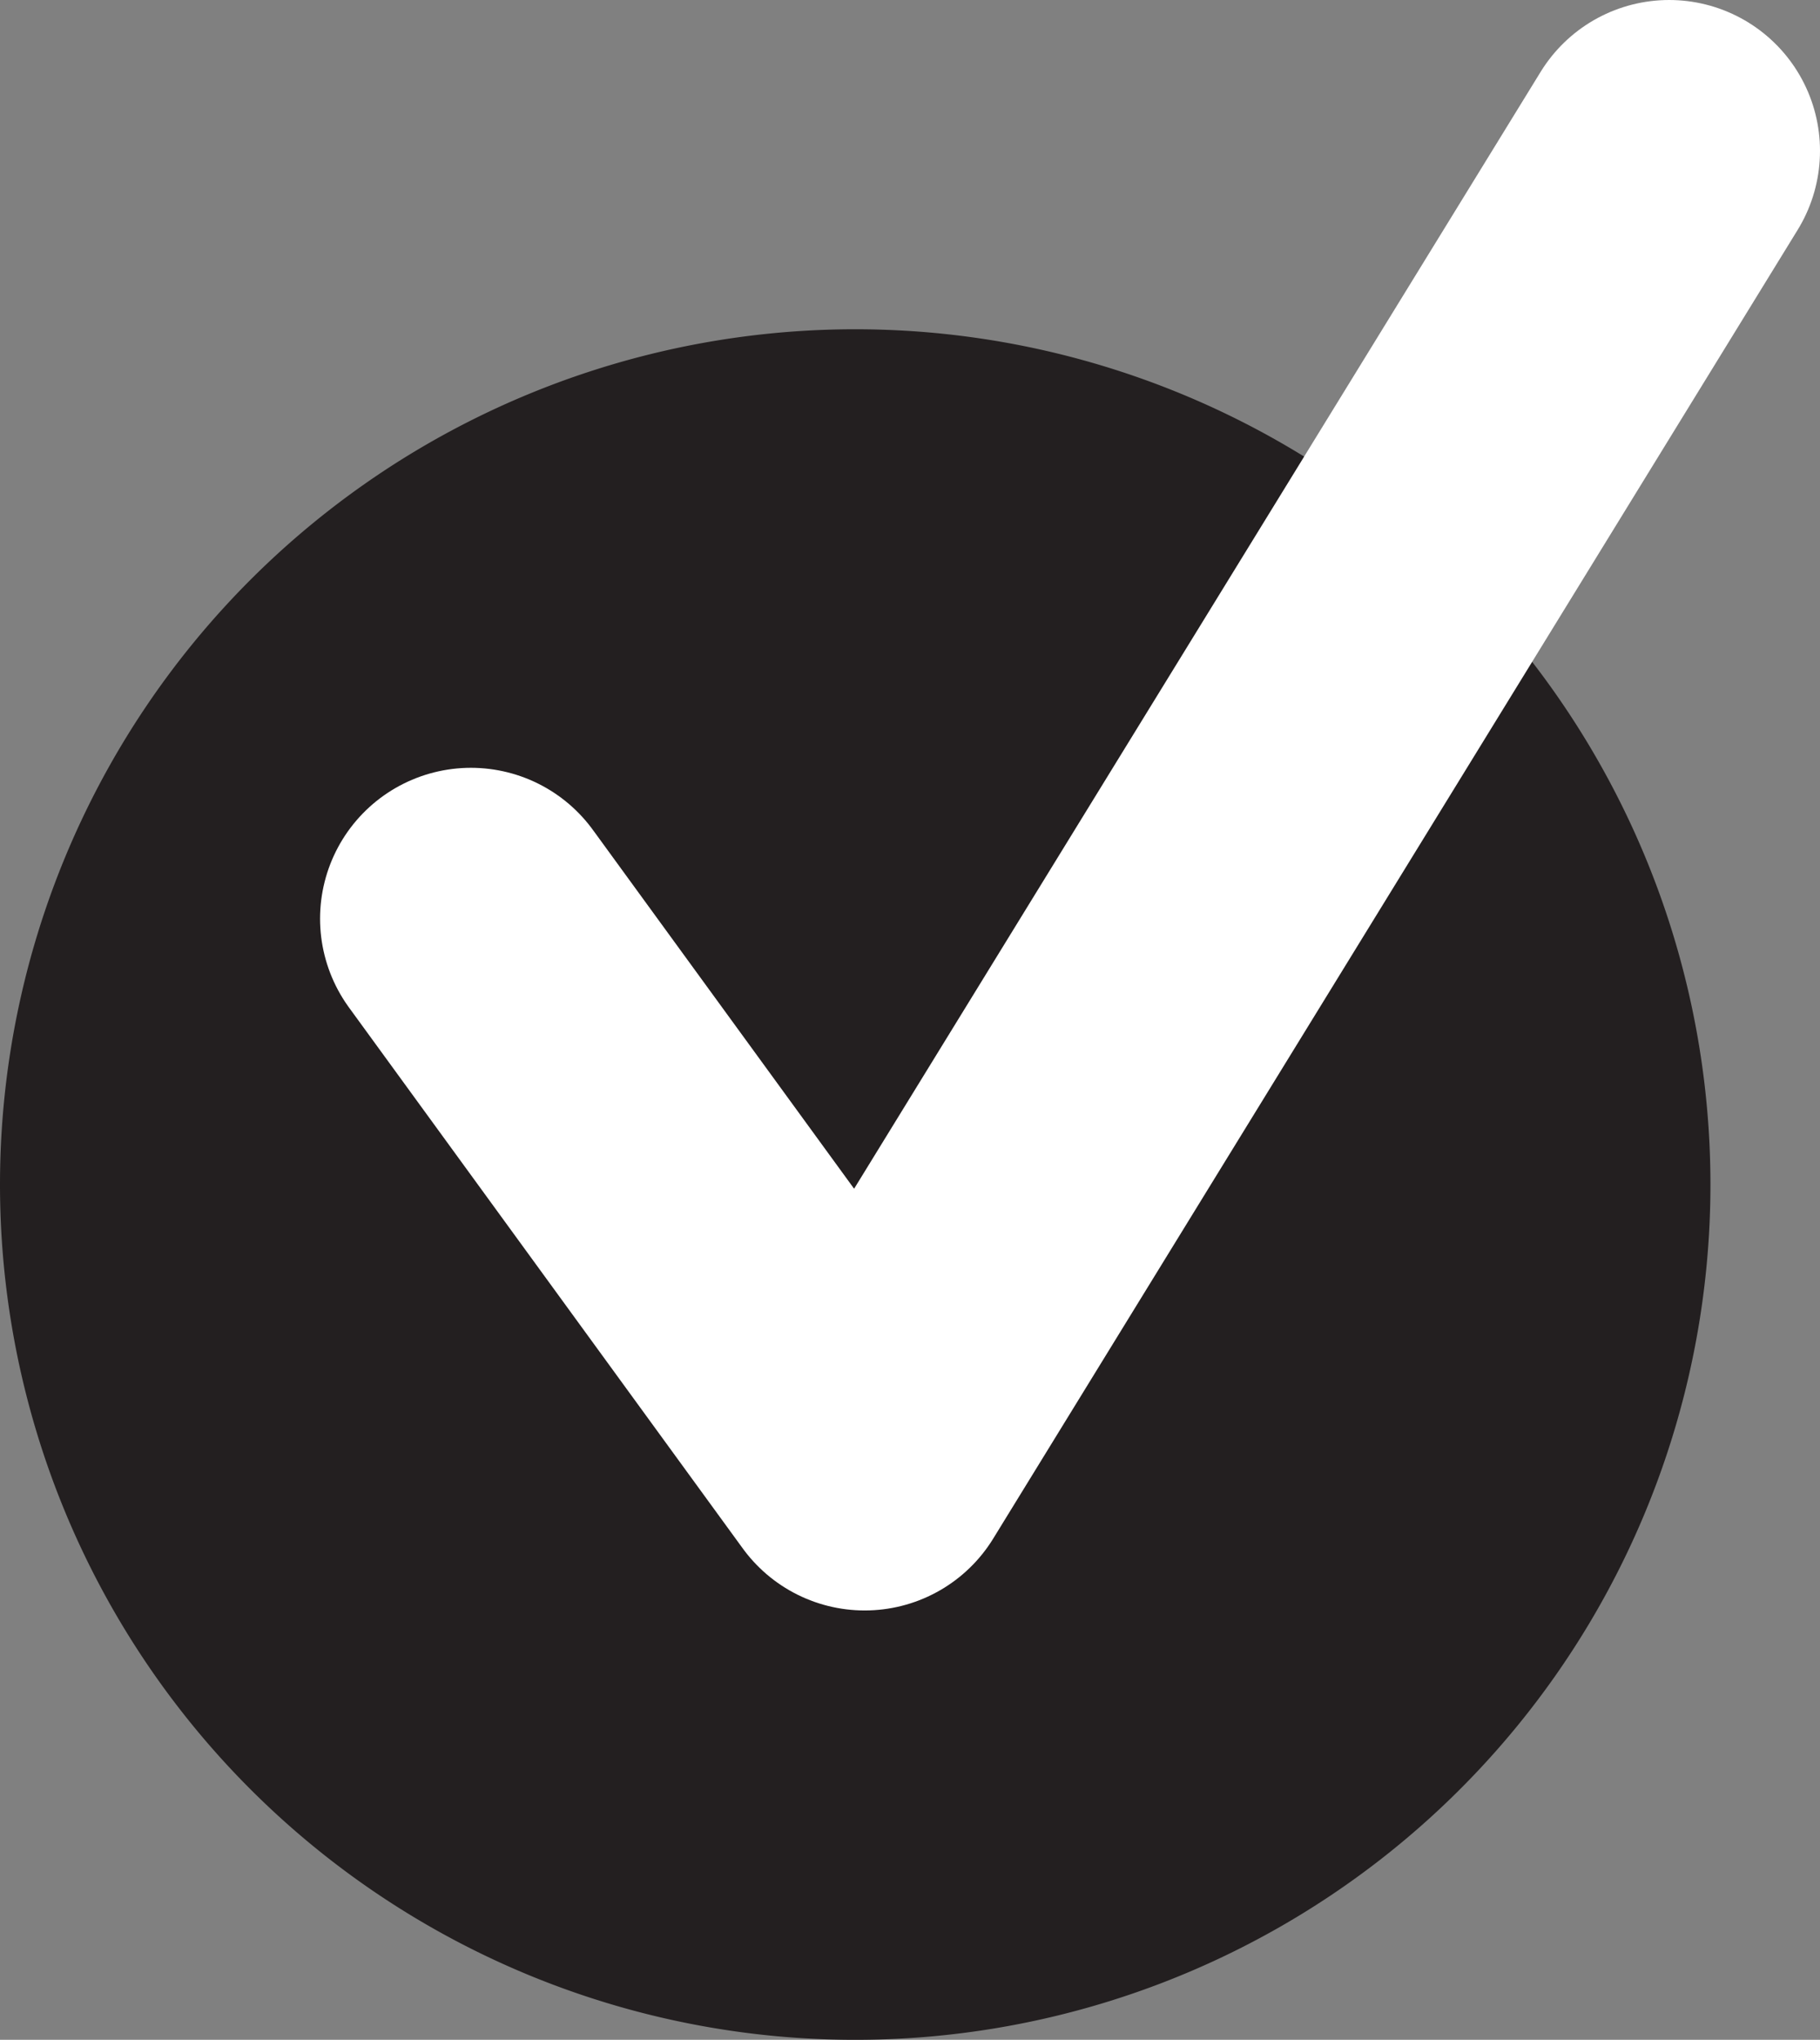 <?xml version="1.0" encoding="utf-8"?>
<svg xmlns="http://www.w3.org/2000/svg" data-name="Layer 1" height="71.12" id="Layer_1" viewBox="0 0 63.46 71.12" width="63.46">
  <rect x="0" y="0" width="63.46" height="71.12" fill="#808080" stroke="none"/>
  <defs>
    <style>.cls-1,.cls-4{fill:none;}.cls-2{clip-path:url(#clip-path);}.cls-3{fill:#231f20;}.cls-4{stroke:#fff;stroke-linecap:round;stroke-linejoin:round;stroke-width:10.52px;}</style>
    <clipPath id="clip-path" transform="translate(0 0)">
      <rect class="cls-1" height="71.12" width="63.47"/>
    </clipPath>
  </defs>
  <g class="cls-2">
    <path class="cls-3" d="M29.82,71.12A29.82,29.82,0,1,0,0,41.3,29.82,29.82,0,0,0,29.82,71.12" transform="translate(0 0)"/>
    <polyline class="cls-4" points="16.42 32.03 30.15 50.89 58.2 5.26"/>
  </g>
</svg>